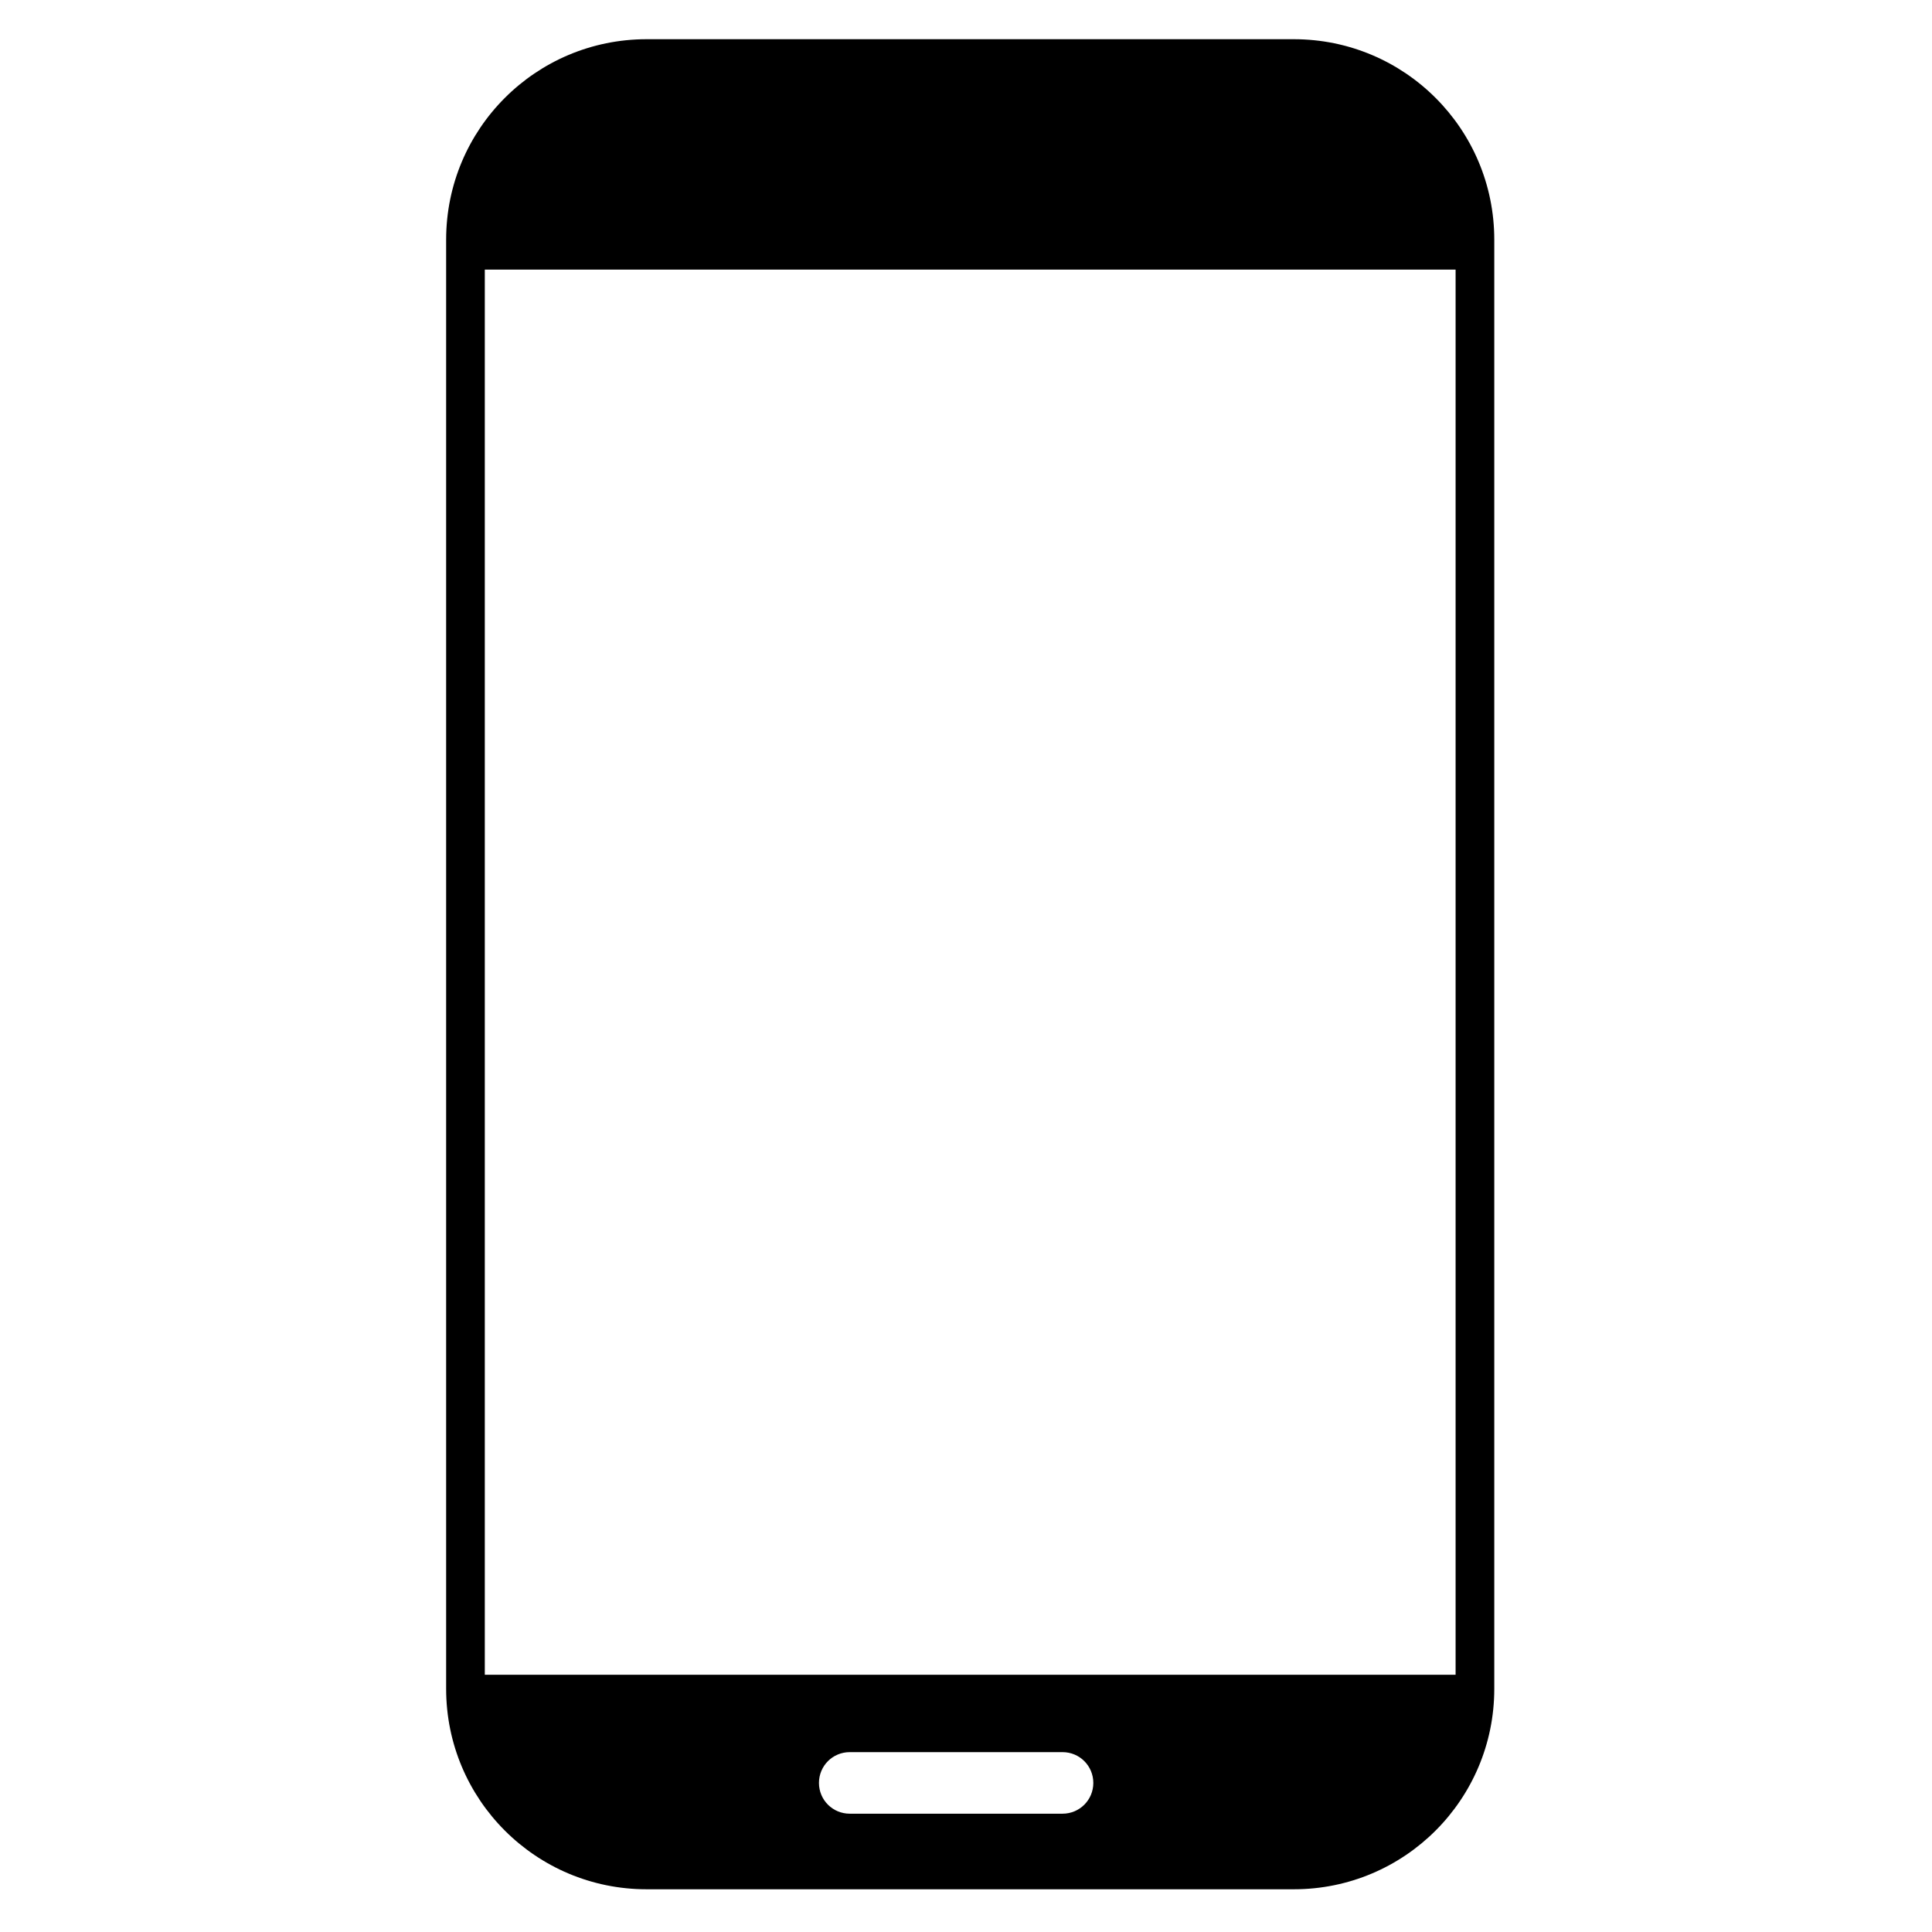 <?xml version="1.0" encoding="UTF-8"?>
<!-- The Best Svg Icon site in the world: iconSvg.co, Visit us! https://iconsvg.co -->
<svg fill="#000000" width="800px" height="800px" version="1.1" viewBox="144 144 512 512" xmlns="http://www.w3.org/2000/svg">
 <path d="m540 207.52c0-29.363-23.77-53.129-53.129-53.129h-171.51c-29.363 0-53.129 23.77-53.129 53.129v384.03c0 29.363 23.77 53.129 53.129 53.129h171.51c29.363 0 53.129-23.77 53.129-53.129zm-106.26 408.97c0 4.519-3.637 8.156-8.156 8.156h-56.395c-4.519 0-8.156-3.637-8.156-8.156s3.637-8.156 8.156-8.156h56.395c4.519 0 8.156 3.633 8.156 8.156zm96.008-28.664h-257.27v-372.38h257.27z"/>
</svg>